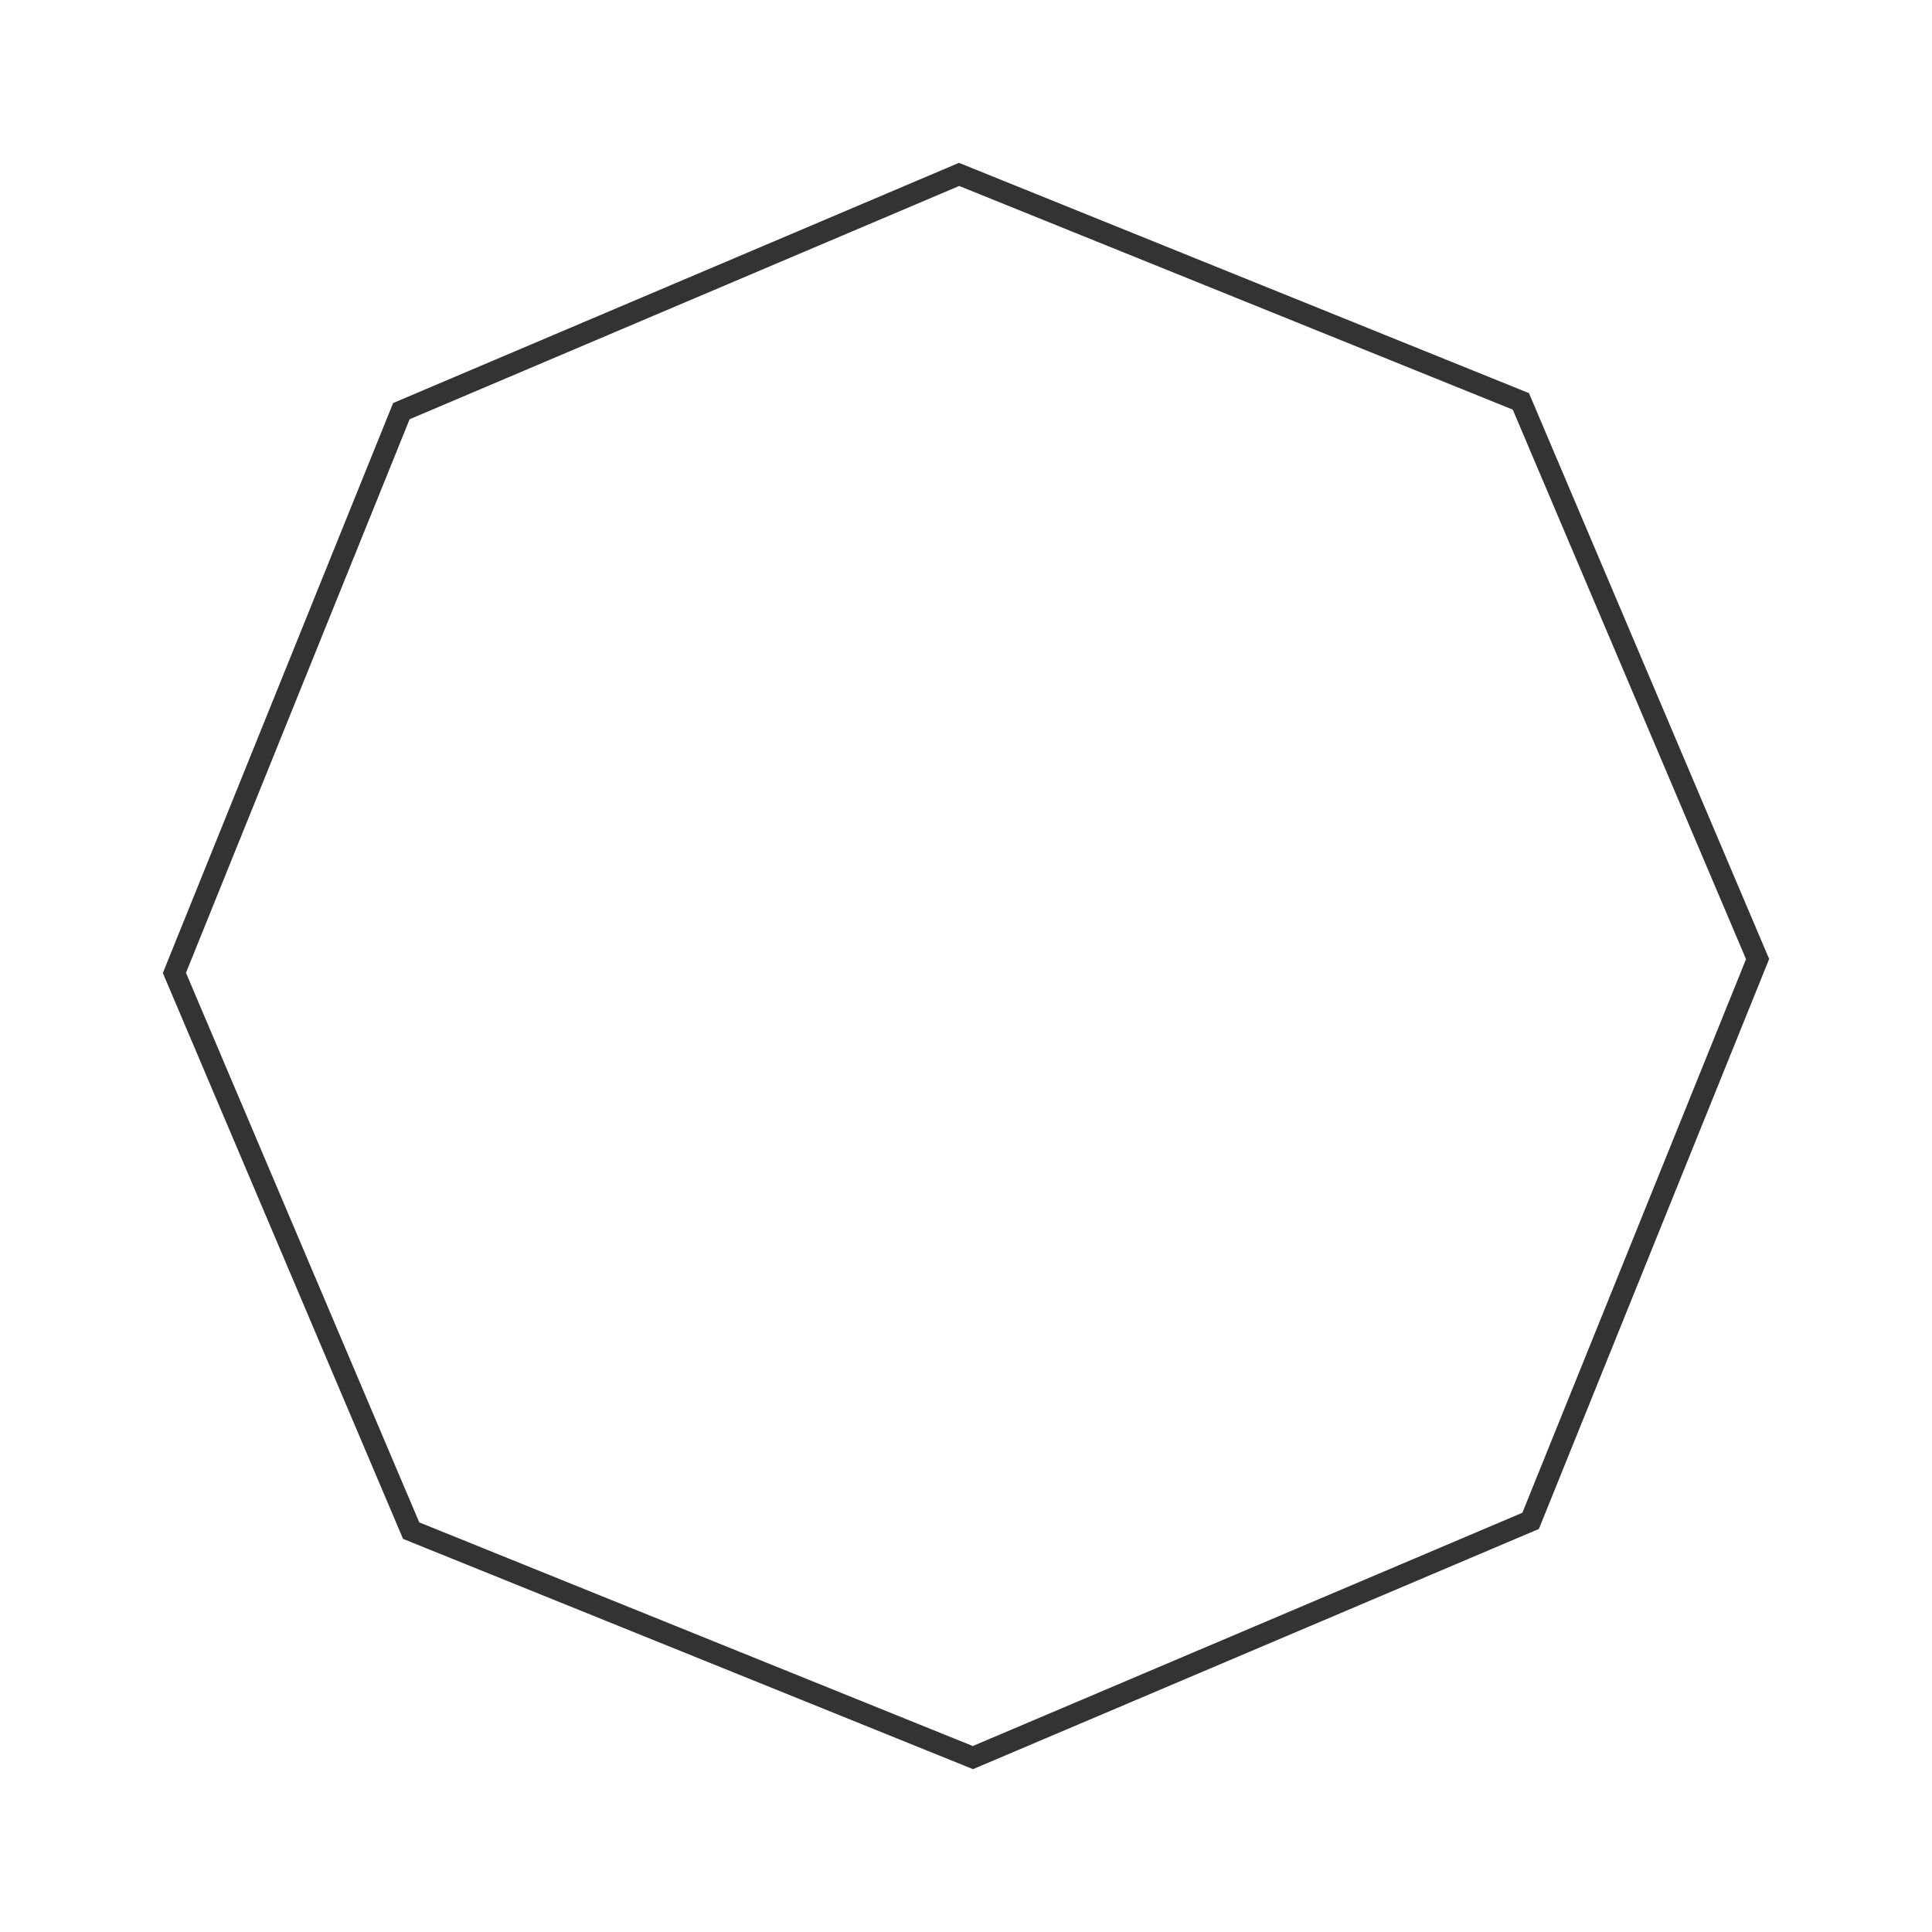 <svg xmlns="http://www.w3.org/2000/svg" width="90.394" height="90.394" viewBox="0 0 90.394 90.394">
  <g id="多角形_7" data-name="多角形 7" transform="translate(26.012) rotate(22)" fill="none">
    <path d="M49.1,0,69.438,20.338V49.1L49.1,69.438H20.338L0,49.1V20.338L20.338,0Z" stroke="none"/>
    <path d="M 20.752 1 L 1 20.752 L 1 48.686 L 20.752 68.438 L 48.686 68.438 L 68.438 48.686 L 68.438 20.752 L 48.686 1 L 20.752 1 M 20.338 -7.62939453125e-06 L 49.1 7.62939453125e-06 L 69.438 20.338 L 69.438 49.1 L 49.1 69.438 L 20.338 69.438 L 0 49.1 L 7.62939453125e-06 20.338 L 20.338 -7.62939453125e-06 Z" stroke="none" fill="#333"/>
  </g>
</svg>
